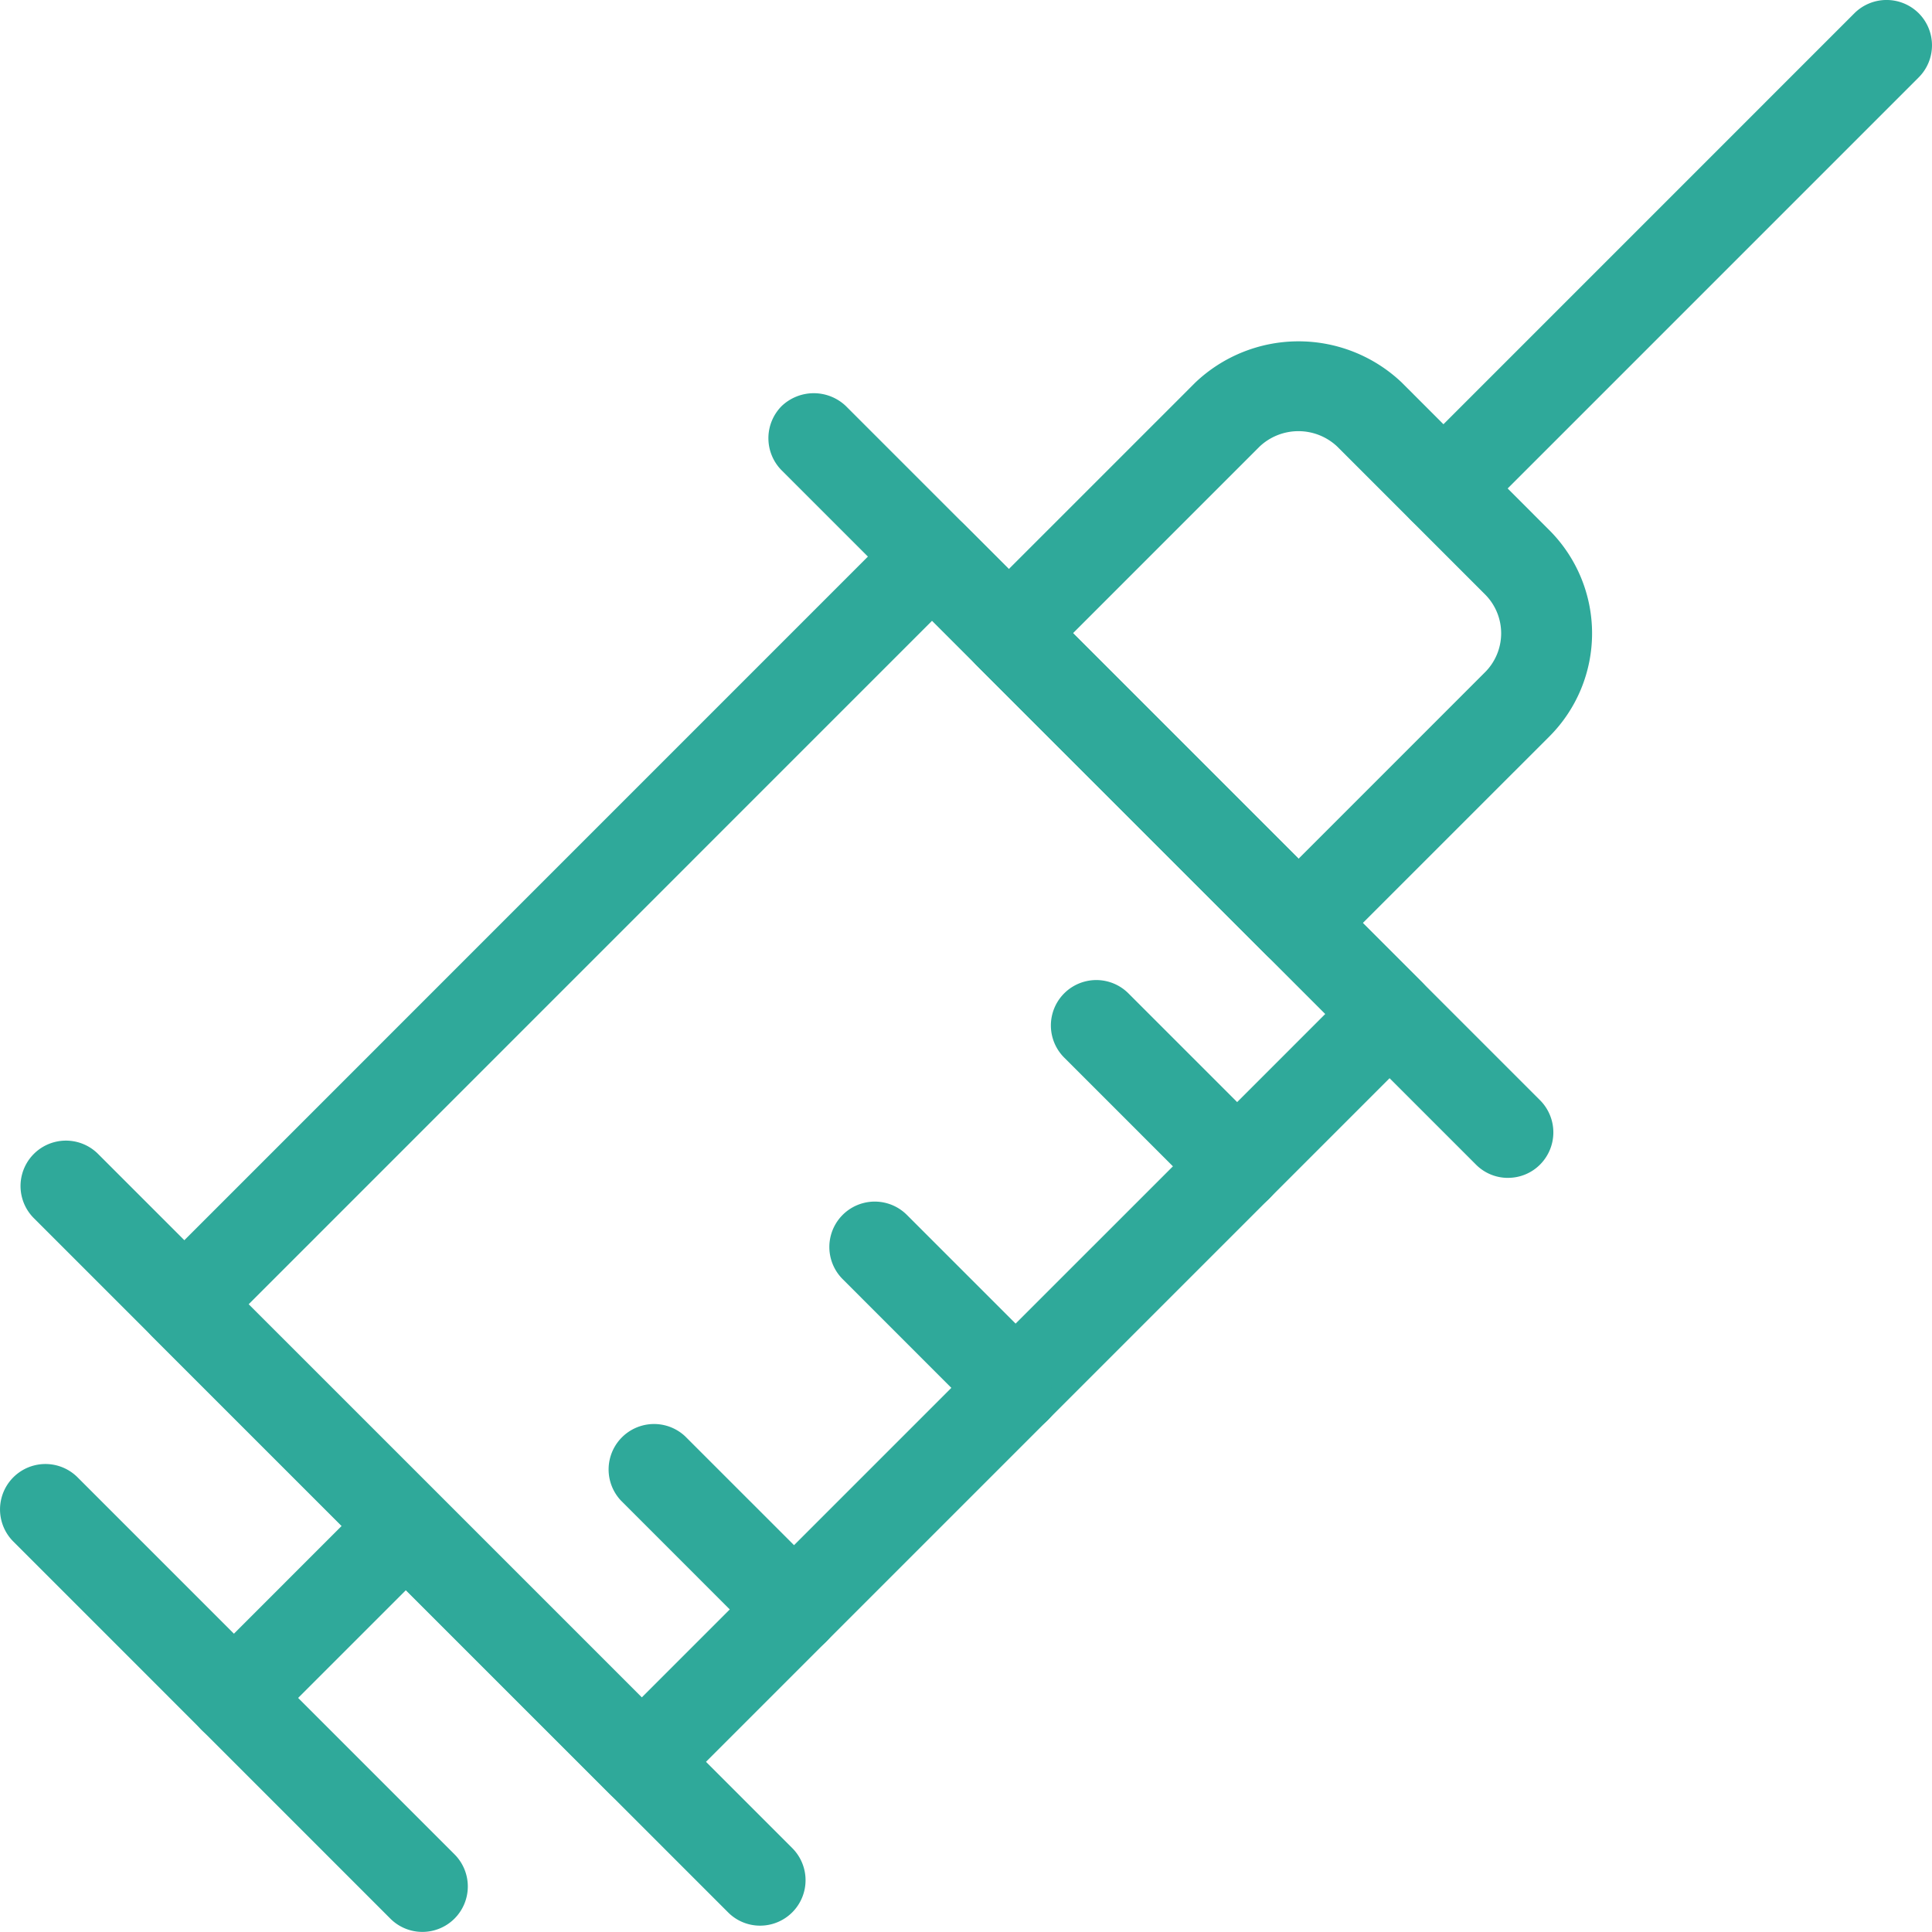 <svg xmlns="http://www.w3.org/2000/svg" width="60.584" height="60.582"><g data-name="Group 63023" fill="#2fa99a"><path data-name="Path 257513" d="M10.496 37.999L7.59 40.905 20.126 53.44 41.762 31.8 29.227 19.265 7.683 40.81a1.278 1.278 0 01-1.807-1.808l22.448-22.45a1.279 1.279 0 011.808 0l14.342 14.344a1.278 1.278 0 010 1.808L21.025 56.152a1.277 1.277 0 01-1.807 0L4.874 41.808a1.278 1.278 0 010-1.808l3.809-3.809z"/><path data-name="Path 257514" d="M20.125 56.672a1.412 1.412 0 01-1.007-.418L4.774 41.912a1.428 1.428 0 010-2.015l3.913-3.913 19.535-19.537a1.422 1.422 0 012.014 0L44.58 30.79a1.422 1.422 0 010 2.015L21.133 56.253a1.414 1.414 0 01-1.008.418M5.373 39.71l-.391.392a1.134 1.134 0 000 1.6l14.344 14.343a1.159 1.159 0 001.6 0l23.448-23.449a1.131 1.131 0 000-1.6L30.031 16.654a1.157 1.157 0 00-1.6 0L8.895 36.19l1.6 1.6L29.23 19.055l.1.1 12.638 12.639-.1.1-21.744 21.744-.1-.1L7.573 41.086a1.423 1.423 0 01-2.2-1.38M7.797 40.9l12.328 12.328 21.436-21.435-12.33-12.33zm.892-4.508l-2.706 2.707a1.133 1.133 0 001.561 1.642l2.746-2.748z"/><path data-name="Path 257515" d="M47.288 36.79a1.271 1.271 0 01-.9-.375L24.619 14.646a1.279 1.279 0 011.808-1.808l21.769 21.77a1.279 1.279 0 01-.9 2.183"/><path data-name="Path 257516" d="M47.288 36.936a1.409 1.409 0 01-1.007-.419l-21.77-21.768a1.43 1.43 0 010-2.015 1.459 1.459 0 012.015 0l21.769 21.769a1.429 1.429 0 010 2.014 1.412 1.412 0 01-1.007.418m-21.77-24.326a1.133 1.133 0 00-.8 1.933l21.77 21.769a1.158 1.158 0 001.6 0 1.133 1.133 0 000-1.6L26.319 12.944a1.127 1.127 0 00-.8-.332"/><path data-name="Path 257517" d="M23.838 60.238a1.275 1.275 0 01-.9-.375L1.169 38.095a1.278 1.278 0 111.808-1.808l21.77 21.768a1.279 1.279 0 01-.9 2.182"/><path data-name="Path 257518" d="M23.837 60.385a1.414 1.414 0 01-1.007-.418L1.061 38.199a1.424 1.424 0 112.014-2.014l21.769 21.768a1.425 1.425 0 01-1.007 2.432M2.068 36.059a1.132 1.132 0 00-.8 1.934l21.769 21.768a1.156 1.156 0 001.6 0 1.128 1.128 0 000-1.6L2.868 36.393a1.121 1.121 0 00-.8-.333"/><path data-name="Path 257519" d="M40.72 30.224a1.273 1.273 0 01-.9-.374l-9.086-9.087a1.278 1.278 0 010-1.808l6.859-6.859a4.535 4.535 0 016.264 0l4.631 4.631a4.428 4.428 0 010 6.264l-6.859 6.859a1.273 1.273 0 01-.9.374M33.45 19.859l7.279 7.279 5.955-5.955a1.87 1.87 0 000-2.646l-4.631-4.632a1.918 1.918 0 00-2.647 0zm14.138 2.228z"/><path data-name="Path 257520" d="M40.72 30.37a1.408 1.408 0 01-1.007-.418l-9.087-9.085a1.429 1.429 0 010-2.014l6.859-6.859a4.7 4.7 0 016.47 0l4.63 4.632a4.575 4.575 0 010 6.469l-6.859 6.858a1.413 1.413 0 01-1.007.417m0-19.38a4.27 4.27 0 00-3.028 1.21l-6.859 6.857a1.135 1.135 0 000 1.6l9.087 9.086a1.158 1.158 0 001.6 0l6.9-6.9a4.282 4.282 0 00-.043-6.014l-4.631-4.63a4.273 4.273 0 00-3.028-1.21m0 16.354l-.1-.1-7.381-7.381.1-.1 5.956-5.955a2.078 2.078 0 012.854 0l4.63 4.632a2.017 2.017 0 010 2.854zm-7.073-7.484l7.073 7.073 5.851-5.852a1.726 1.726 0 000-2.441l-4.631-4.632a1.775 1.775 0 00-2.442 0zm13.944 2.374l-.014-.292h.014z"/><path data-name="Path 257521" d="M45.263 16.594a1.279 1.279 0 01-.9-2.182L58.257.518a1.278 1.278 0 111.808 1.808L46.171 16.22a1.275 1.275 0 01-.9.375"/><path data-name="Path 257522" d="M45.265 16.74a1.424 1.424 0 01-1.007-2.431L58.152.414a1.43 1.43 0 012.014 0 1.423 1.423 0 010 2.014L46.272 16.323a1.418 1.418 0 01-1.007.417M59.159.29a1.125 1.125 0 00-.8.331L44.465 14.515a1.129 1.129 0 000 1.6 1.159 1.159 0 001.6 0l13.893-13.9a1.131 1.131 0 00-.8-1.932"/><path data-name="Path 257523" d="M24.902 51.749a1.272 1.272 0 01-.9-.375l-4.419-4.418a1.279 1.279 0 011.808-1.809l4.419 4.419a1.279 1.279 0 01-.9 2.183"/><path data-name="Path 257524" d="M24.902 51.896a1.42 1.42 0 01-1.008-.418l-4.419-4.419a1.425 1.425 0 012.015-2.014l4.419 4.419a1.425 1.425 0 01-1.007 2.432m-4.419-6.976a1.131 1.131 0 00-.8 1.932l4.419 4.419a1.158 1.158 0 001.6 0 1.132 1.132 0 000-1.6l-4.419-4.419a1.122 1.122 0 00-.8-.331"/><path data-name="Path 257525" d="M31.849 44.802a1.272 1.272 0 01-.9-.375l-4.419-4.418a1.279 1.279 0 011.808-1.809l4.419 4.419a1.279 1.279 0 01-.9 2.183"/><path data-name="Path 257526" d="M31.85 44.949a1.425 1.425 0 01-1.007-.418l-4.419-4.42a1.424 1.424 0 012.014-2.014l4.419 4.419a1.425 1.425 0 01-1.007 2.433m-4.419-6.977a1.132 1.132 0 00-.8 1.933l4.418 4.419a1.16 1.16 0 001.6 0 1.137 1.137 0 000-1.6l-4.419-4.418a1.125 1.125 0 00-.8-.331"/><path data-name="Path 257527" d="M38.795 37.855a1.274 1.274 0 01-.9-.374l-4.419-4.418a1.28 1.28 0 011.809-1.809l4.419 4.418a1.278 1.278 0 01-.9 2.182"/><path data-name="Path 257528" d="M38.797 38a1.42 1.42 0 01-1.007-.417l-4.419-4.419a1.424 1.424 0 112.014-2.014l4.419 4.419a1.425 1.425 0 01-1.007 2.432m-4.419-6.978a1.132 1.132 0 00-.8 1.934l4.419 4.419a1.158 1.158 0 001.6 0 1.13 1.13 0 000-1.6l-4.419-4.419a1.121 1.121 0 00-.8-.333"/><path data-name="Path 257529" d="M7.335 54.524a1.279 1.279 0 01-.9-2.182l5.393-5.393a1.278 1.278 0 111.807 1.808L8.243 54.15a1.276 1.276 0 01-.9.375"/><path data-name="Path 257530" d="M7.335 54.67a1.425 1.425 0 01-1.007-2.433l5.391-5.392a1.425 1.425 0 012.015 2.014l-5.393 5.393a1.418 1.418 0 01-1.007.417m5.393-7.95a1.127 1.127 0 00-.8.332l-5.392 5.392a1.134 1.134 0 000 1.6 1.158 1.158 0 001.6 0l5.393-5.393a1.132 1.132 0 00-.8-1.933"/><path data-name="Path 257531" d="M13.247 60.434a1.271 1.271 0 01-.9-.375L.526 48.237a1.278 1.278 0 011.807-1.808l11.822 11.822a1.279 1.279 0 01-.9 2.183"/><path data-name="Path 257532" d="M13.246 60.581a1.418 1.418 0 01-1.007-.418L.418 48.34a1.424 1.424 0 012.014-2.014l11.821 11.823a1.425 1.425 0 01-1.007 2.432M1.425 46.201a1.13 1.13 0 00-.8 1.932l11.821 11.823a1.156 1.156 0 001.6 0 1.128 1.128 0 000-1.6L2.225 46.533a1.126 1.126 0 00-.8-.331"/></g></svg>